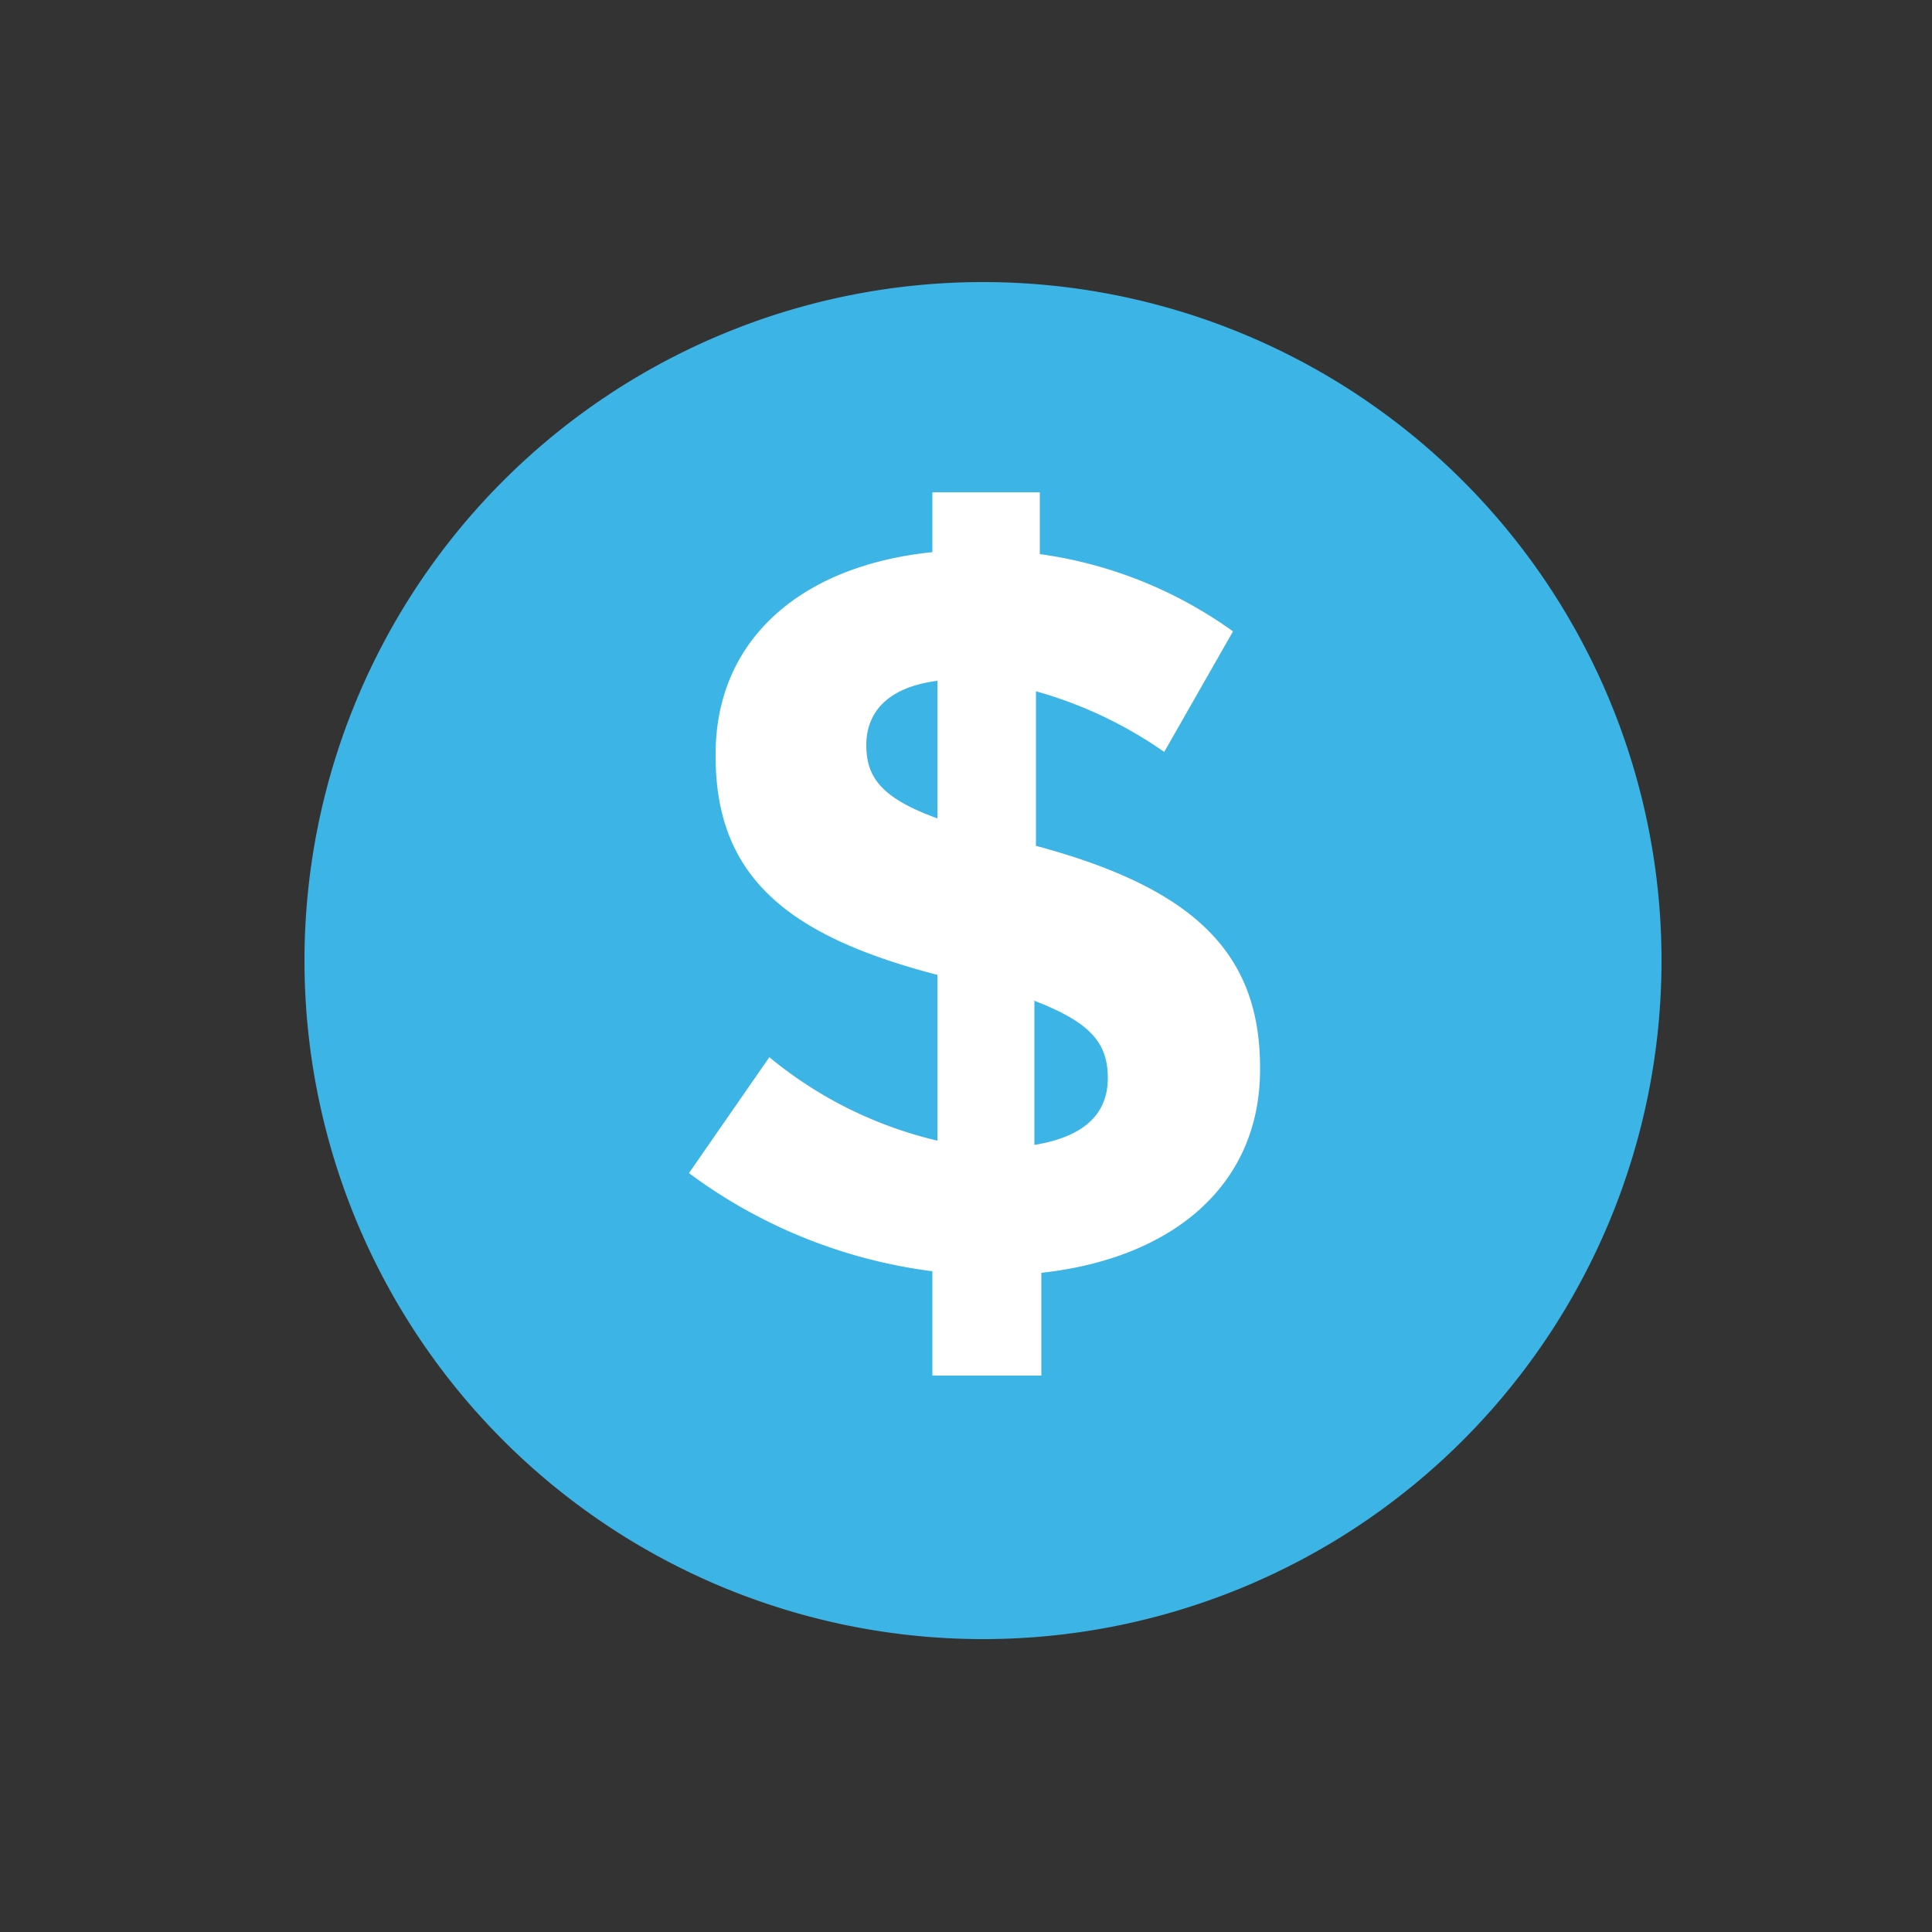 <svg xmlns="http://www.w3.org/2000/svg" viewBox="0 0 50 50"><rect x="0" y="0" width="50" height="50" fill="#333333" stroke="none"/><defs><style>.cls-1{fill:none;}.cls-2{fill:#3cb4e5;}.cls-3{fill:#fff;}</style></defs><title>Asset 4</title><g id="Layer_2" data-name="Layer 2"><g id="Layer_1-2" data-name="Layer 1"><rect class="cls-1" width="50" height="50"/></g><g id="Layer_2-2" data-name="Layer 2"><path class="cls-2" d="M43,24.86A17.56,17.56,0,1,1,25.44,7.3,17.56,17.56,0,0,1,43,24.86"/><path class="cls-3" d="M24.13,32.9a13.4,13.4,0,0,1-6.3-2.54l2.08-3a10.65,10.65,0,0,0,4.35,2.16V25.23c-3.84-1-5.74-2.51-5.74-5.66v-.05c0-3,2.25-4.89,5.61-5.23V12.74h2.78v1.6a11.17,11.17,0,0,1,5,2l-1.78,3.12a10.92,10.92,0,0,0-3.32-1.57v4c4.06,1.09,5.8,2.75,5.8,5.74v.05c0,3-2.27,4.89-5.66,5.26V35.6H24.13Zm.13-15.28c-1.28.16-1.84.81-1.84,1.66v0c0,.83.38,1.37,1.84,1.9ZM28.67,27.9v0c0-.91-.45-1.44-1.9-2v3.73C28,29.43,28.67,28.87,28.67,27.9Z"/></g></g></svg>
